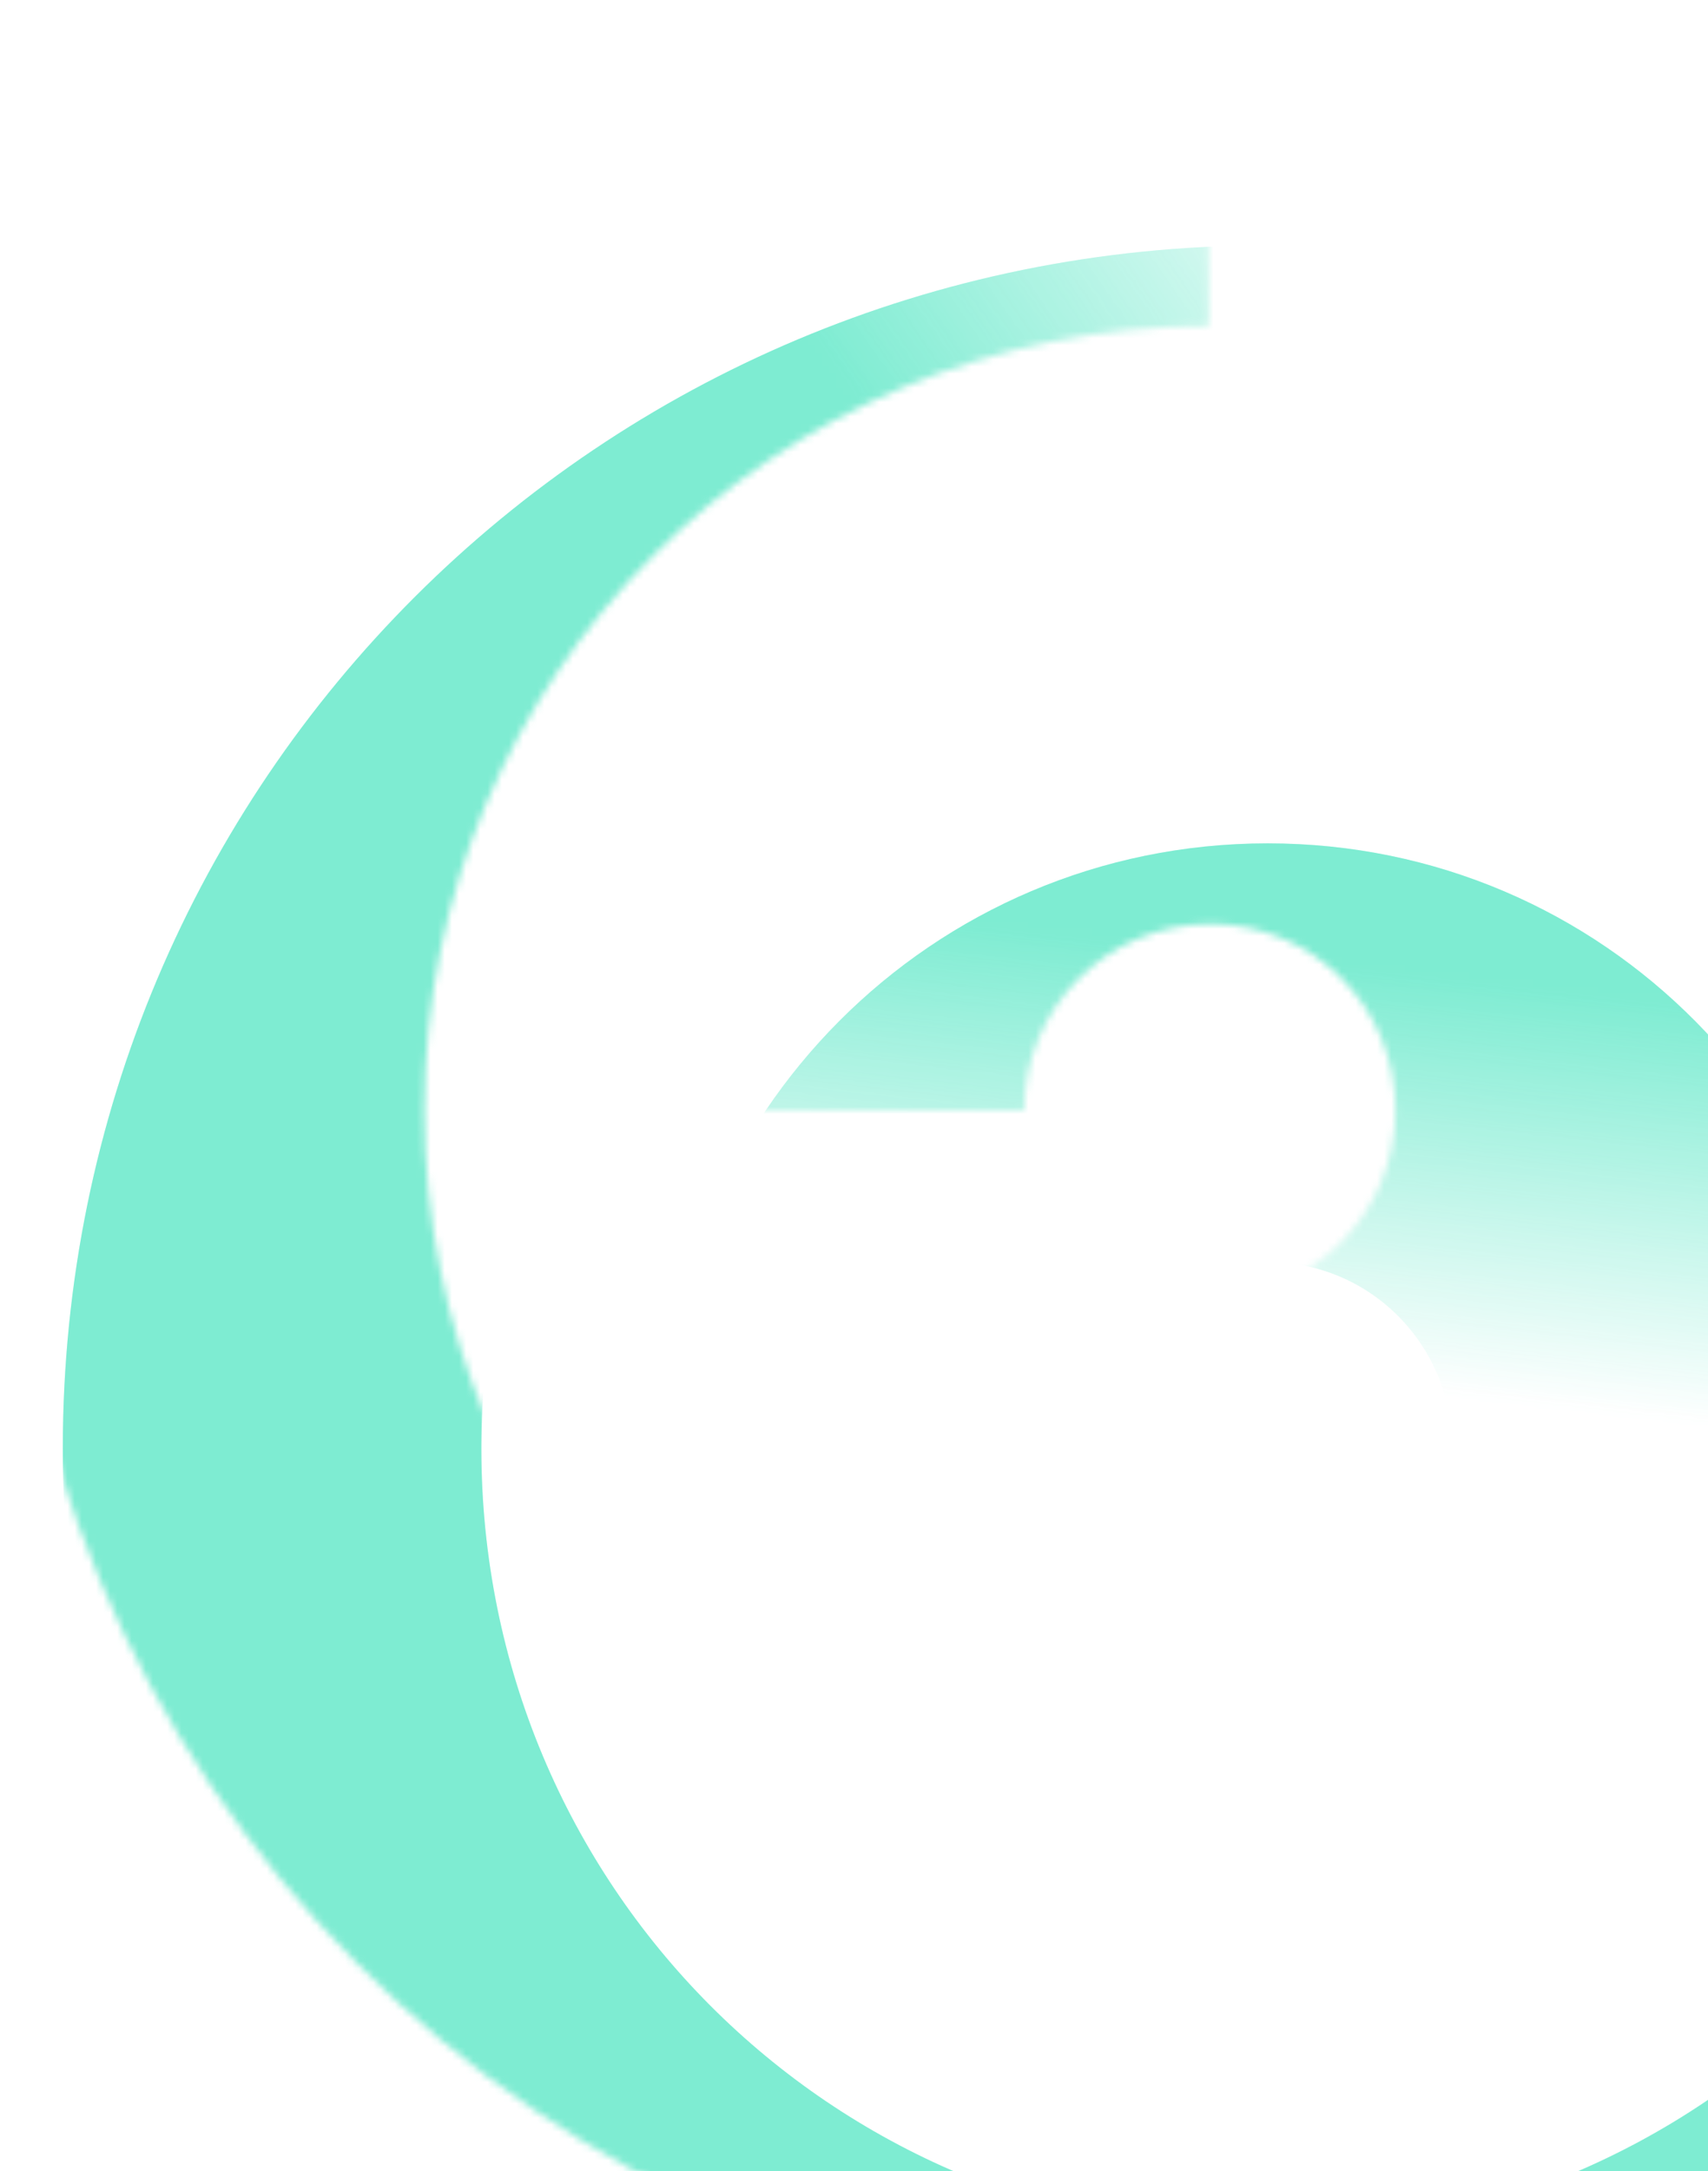 <svg width="240" height="305" viewBox="0 0 240 305" fill="none" xmlns="http://www.w3.org/2000/svg">
<g style="mix-blend-mode:screen" opacity="0.6">
<mask id="mask0_195_715" style="mask-type:alpha" maskUnits="userSpaceOnUse" x="0" y="-13" width="340" height="339">
<path fill-rule="evenodd" clip-rule="evenodd" d="M169.837 45.814C108.876 45.814 59.642 94.811 59.642 156.009C59.642 217.342 108.683 266.531 169.837 266.531C231.08 266.531 280.359 217.252 280.359 156.009H339.172C339.172 249.734 263.562 325.345 169.837 325.345C76.022 325.345 0.828 249.644 0.828 156.009C0.828 62.239 76.483 -13 169.837 -13V45.814Z" fill="url(#paint0_linear_195_715)"/>
</mask>
<g mask="url(#mask0_195_715)">
<g filter="url(#filter0_ii_195_715)">
<path fill-rule="evenodd" clip-rule="evenodd" d="M169.837 45.814C108.876 45.814 59.642 94.811 59.642 156.009C59.642 217.342 108.683 266.531 169.837 266.531C231.08 266.531 280.358 217.252 280.358 156.009H339.172C339.172 249.734 263.562 325.345 169.837 325.345C76.022 325.345 0.828 249.644 0.828 156.009C0.828 62.239 76.483 -13 169.837 -13V45.814Z" fill="url(#paint1_radial_195_715)"/>
<path fill-rule="evenodd" clip-rule="evenodd" d="M169.837 45.814C108.876 45.814 59.642 94.811 59.642 156.009C59.642 217.342 108.683 266.531 169.837 266.531C231.08 266.531 280.358 217.252 280.358 156.009H339.172C339.172 249.734 263.562 325.345 169.837 325.345C76.022 325.345 0.828 249.644 0.828 156.009C0.828 62.239 76.483 -13 169.837 -13V45.814Z" fill="#28E0B4" fill-opacity="0.2"/>
</g>
</g>
<mask id="mask1_195_715" style="mask-type:alpha" maskUnits="userSpaceOnUse" x="85" y="70" width="170" height="172">
<path fill-rule="evenodd" clip-rule="evenodd" d="M170.128 129.807C155.591 129.807 143.926 141.551 143.926 156.009H85.112C85.112 109.245 122.934 70.993 170.128 70.993C217.499 70.993 254.889 109.423 254.889 156.009C254.889 202.772 217.067 241.025 169.873 241.025V182.211C184.41 182.211 196.075 170.466 196.075 156.009C196.075 141.374 184.489 129.807 170.128 129.807Z" fill="url(#paint2_linear_195_715)"/>
</mask>
<g mask="url(#mask1_195_715)">
<g filter="url(#filter1_ii_195_715)">
<path fill-rule="evenodd" clip-rule="evenodd" d="M170.128 129.807C155.591 129.807 143.926 141.551 143.926 156.009H85.112C85.112 109.245 122.934 70.993 170.128 70.993C217.499 70.993 254.889 109.423 254.889 156.009C254.889 202.772 217.067 241.025 169.873 241.025V182.211C184.41 182.211 196.075 170.466 196.075 156.009C196.075 141.374 184.489 129.807 170.128 129.807Z" fill="url(#paint3_radial_195_715)"/>
<path fill-rule="evenodd" clip-rule="evenodd" d="M170.128 129.807C155.591 129.807 143.926 141.551 143.926 156.009H85.112C85.112 109.245 122.934 70.993 170.128 70.993C217.499 70.993 254.889 109.423 254.889 156.009C254.889 202.772 217.067 241.025 169.873 241.025V182.211C184.41 182.211 196.075 170.466 196.075 156.009C196.075 141.374 184.489 129.807 170.128 129.807Z" fill="#28E0B4" fill-opacity="0.2"/>
</g>
</g>
</g>
<defs>
<filter id="filter0_ii_195_715" x="-17.524" y="-13" width="383.046" height="370.46" filterUnits="userSpaceOnUse" color-interpolation-filters="sRGB">
<feFlood flood-opacity="0" result="BackgroundImageFix"/>
<feBlend mode="normal" in="SourceGraphic" in2="BackgroundImageFix" result="shape"/>
<feColorMatrix in="SourceAlpha" type="matrix" values="0 0 0 0 0 0 0 0 0 0 0 0 0 0 0 0 0 0 127 0" result="hardAlpha"/>
<feOffset dx="-18.352" dy="32.115"/>
<feGaussianBlur stdDeviation="38.997"/>
<feComposite in2="hardAlpha" operator="arithmetic" k2="-1" k3="1"/>
<feColorMatrix type="matrix" values="0 0 0 0 1 0 0 0 0 1 0 0 0 0 1 0 0 0 0.87 0"/>
<feBlend mode="lighten" in2="shape" result="effect1_innerShadow_195_715"/>
<feColorMatrix in="SourceAlpha" type="matrix" values="0 0 0 0 0 0 0 0 0 0 0 0 0 0 0 0 0 0 127 0" result="hardAlpha"/>
<feOffset dx="26.349" dy="15.37"/>
<feGaussianBlur stdDeviation="15.37"/>
<feComposite in2="hardAlpha" operator="arithmetic" k2="-1" k3="1"/>
<feColorMatrix type="matrix" values="0 0 0 0 0.169 0 0 0 0 0.18 0 0 0 0 0.239 0 0 0 0.9 0"/>
<feBlend mode="multiply" in2="effect1_innerShadow_195_715" result="effect2_innerShadow_195_715"/>
</filter>
<filter id="filter1_ii_195_715" x="66.761" y="70.993" width="214.478" height="202.147" filterUnits="userSpaceOnUse" color-interpolation-filters="sRGB">
<feFlood flood-opacity="0" result="BackgroundImageFix"/>
<feBlend mode="normal" in="SourceGraphic" in2="BackgroundImageFix" result="shape"/>
<feColorMatrix in="SourceAlpha" type="matrix" values="0 0 0 0 0 0 0 0 0 0 0 0 0 0 0 0 0 0 127 0" result="hardAlpha"/>
<feOffset dx="-18.352" dy="32.115"/>
<feGaussianBlur stdDeviation="38.997"/>
<feComposite in2="hardAlpha" operator="arithmetic" k2="-1" k3="1"/>
<feColorMatrix type="matrix" values="0 0 0 0 1 0 0 0 0 1 0 0 0 0 1 0 0 0 0.87 0"/>
<feBlend mode="lighten" in2="shape" result="effect1_innerShadow_195_715"/>
<feColorMatrix in="SourceAlpha" type="matrix" values="0 0 0 0 0 0 0 0 0 0 0 0 0 0 0 0 0 0 127 0" result="hardAlpha"/>
<feOffset dx="26.349" dy="15.37"/>
<feGaussianBlur stdDeviation="15.37"/>
<feComposite in2="hardAlpha" operator="arithmetic" k2="-1" k3="1"/>
<feColorMatrix type="matrix" values="0 0 0 0 0.169 0 0 0 0 0.18 0 0 0 0 0.239 0 0 0 0.9 0"/>
<feBlend mode="multiply" in2="effect1_innerShadow_195_715" result="effect2_innerShadow_195_715"/>
</filter>
<linearGradient id="paint0_linear_195_715" x1="369.705" y1="31.166" x2="189.202" y2="156.172" gradientUnits="userSpaceOnUse">
<stop offset="0.617" stop-opacity="0"/>
<stop offset="1"/>
</linearGradient>
<radialGradient id="paint1_radial_195_715" cx="0" cy="0" r="1" gradientUnits="userSpaceOnUse" gradientTransform="translate(115.485 -40.614) rotate(87.212) scale(120.651 313.662)">
<stop stop-color="#28E0B4"/>
<stop offset="0.635" stop-color="#28E0B4"/>
<stop offset="1" stop-color="#28E0B4"/>
</radialGradient>
<linearGradient id="paint2_linear_195_715" x1="170.001" y1="255.834" x2="183.612" y2="134.878" gradientUnits="userSpaceOnUse">
<stop offset="0.516" stop-opacity="0"/>
<stop offset="1"/>
</linearGradient>
<radialGradient id="paint3_radial_195_715" cx="0" cy="0" r="1" gradientUnits="userSpaceOnUse" gradientTransform="translate(142.646 57.116) rotate(87.217) scale(60.632 157.392)">
<stop stop-color="#28E0B4"/>
<stop offset="0.635" stop-color="#28E0B4"/>
<stop offset="1" stop-color="#28E0B4"/>
</radialGradient>
</defs>
</svg>
